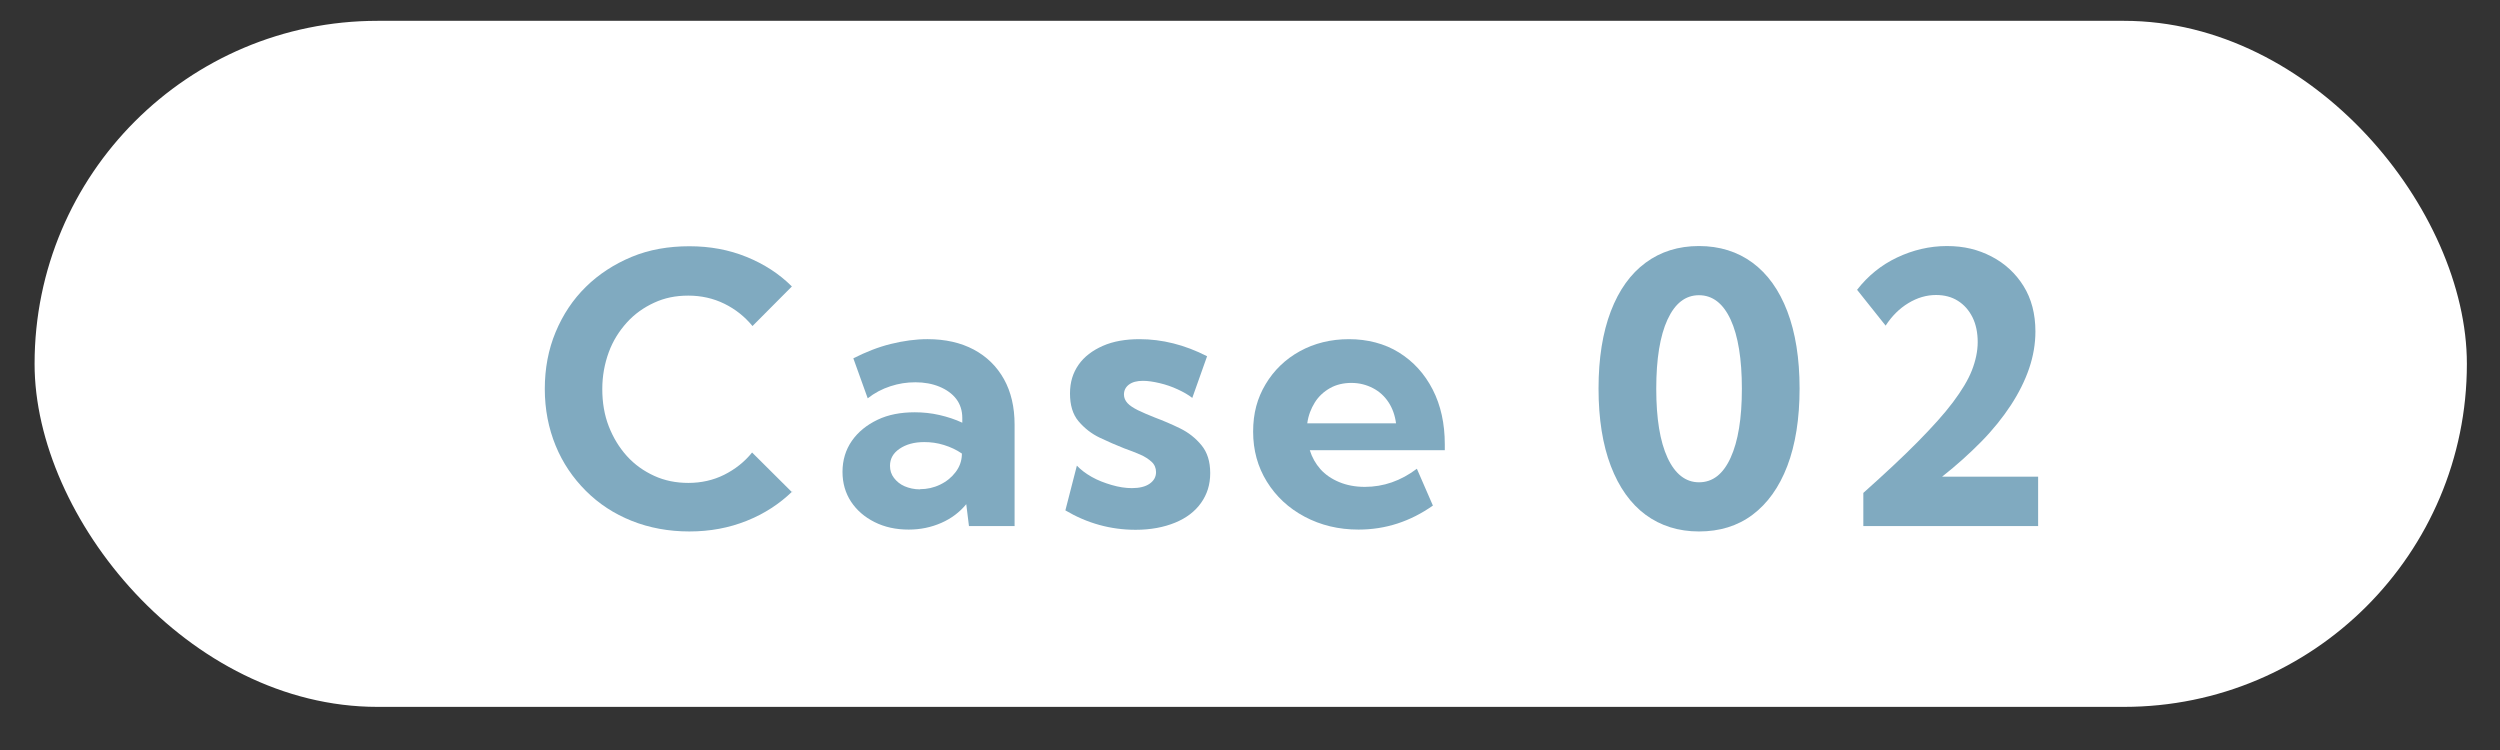 <?xml version="1.0" encoding="UTF-8"?>
<svg id="_レイヤー_1" data-name="レイヤー 1" xmlns="http://www.w3.org/2000/svg" width="120" height="36" viewBox="0 0 120 36">
  <rect x="0" y="0" width="120" height="36" fill="#333333" stroke="none"/>
  <rect x="1.66" y="1" width="116.75" height="32.93" rx="16.46" ry="16.46" fill="#fff"/>
  <g>
    <path d="M38.03,23.59c-.62.6-1.34,1.07-2.19,1.41s-1.76.51-2.75.51-1.92-.17-2.77-.51-1.58-.82-2.2-1.44-1.11-1.34-1.45-2.17-.52-1.74-.52-2.72.17-1.89.52-2.73.83-1.56,1.45-2.17,1.36-1.09,2.2-1.44,1.77-.51,2.77-.51,1.9.17,2.74.51,1.57.81,2.18,1.42l-1.89,1.9c-.37-.45-.82-.81-1.35-1.07s-1.11-.39-1.73-.39-1.14.11-1.64.34-.94.54-1.31.95-.67.88-.87,1.43-.31,1.13-.31,1.77.1,1.24.31,1.78.5,1.02.87,1.43.81.72,1.31.95,1.05.34,1.64.34c.62,0,1.2-.13,1.72-.39s.98-.62,1.34-1.07l1.92,1.91Z" fill="#80aac0"/>
    <path d="M48.71,25.25h-2.2l-.13-1.05c-.32.39-.72.69-1.2.9s-1,.32-1.56.32c-.62,0-1.16-.12-1.64-.36s-.86-.57-1.13-.98-.41-.89-.41-1.43c0-.56.15-1.06.45-1.49s.71-.76,1.23-1.01,1.12-.36,1.79-.36c.39,0,.79.04,1.18.13s.76.21,1.1.37v-.23c0-.35-.1-.66-.29-.91s-.47-.45-.81-.59-.73-.21-1.15-.21-.8.06-1.2.19-.76.32-1.09.58l-.69-1.92c.59-.3,1.19-.54,1.8-.69s1.19-.23,1.76-.23c.86,0,1.6.17,2.22.5s1.11.81,1.45,1.42.51,1.34.51,2.18v4.86ZM44.17,23.48c.33,0,.65-.07.96-.22s.55-.35.74-.6.29-.53.3-.83v-.06c-.26-.18-.54-.31-.86-.41s-.63-.14-.95-.14c-.48,0-.87.11-1.18.32s-.46.48-.46.82c0,.22.06.41.19.58s.3.31.51.4.46.15.74.15Z" fill="#80aac0"/>
    <path d="M51.14,24.49l.55-2.14c.18.19.41.37.71.54s.62.29.96.39.67.15.97.15c.36,0,.65-.07.85-.21s.31-.32.31-.56c0-.19-.07-.36-.21-.49s-.32-.25-.55-.35-.49-.2-.77-.3c-.38-.15-.77-.32-1.17-.51s-.74-.46-1.02-.79-.41-.78-.41-1.33.14-.99.41-1.38.67-.69,1.17-.91,1.09-.32,1.76-.32c1.08,0,2.17.27,3.24.82l-.71,2c-.19-.15-.42-.28-.7-.41s-.57-.23-.87-.3-.56-.11-.8-.11c-.29,0-.51.06-.67.18s-.24.28-.24.48c0,.15.06.29.17.41s.28.23.5.34.49.22.81.35c.4.15.8.32,1.21.52s.75.47,1.03.81.42.78.42,1.34-.15,1.02-.44,1.43-.71.73-1.25.95-1.17.34-1.89.34c-1.2,0-2.32-.31-3.37-.93Z" fill="#80aac0"/>
    <path d="M68.79,24.26c-1.09.77-2.28,1.16-3.58,1.16-.96,0-1.82-.21-2.59-.62s-1.37-.97-1.81-1.68-.66-1.51-.66-2.4.2-1.61.6-2.28.95-1.2,1.64-1.58,1.48-.58,2.36-.58,1.71.21,2.4.64,1.23,1.02,1.62,1.78.58,1.64.58,2.63v.28h-6.48c.11.35.28.65.51.91s.54.47.9.62.77.23,1.23.23c.9,0,1.73-.29,2.5-.87l.77,1.77ZM62.75,20.32h4.26c-.05-.38-.17-.72-.36-1.01s-.44-.52-.75-.68-.65-.25-1.03-.25-.73.08-1.03.25-.55.4-.73.69-.31.62-.36.99Z" fill="#80aac0"/>
    <path d="M81.55,25.51c-.98,0-1.84-.27-2.56-.8s-1.28-1.32-1.67-2.34-.59-2.26-.59-3.72.2-2.69.59-3.71.95-1.8,1.67-2.33,1.57-.8,2.56-.8,1.85.27,2.57.8,1.28,1.31,1.67,2.33.59,2.26.59,3.71-.2,2.7-.59,3.72-.95,1.8-1.67,2.34-1.58.8-2.57.8ZM81.55,23.15c.66,0,1.16-.39,1.52-1.18s.54-1.89.54-3.31-.18-2.54-.54-3.32-.87-1.17-1.52-1.17-1.15.39-1.51,1.17-.54,1.89-.54,3.32.18,2.53.54,3.31.87,1.18,1.51,1.18Z" fill="#80aac0"/>
    <path d="M97.84,25.25h-8.4v-1.59c1.04-.93,1.91-1.74,2.61-2.45s1.27-1.34,1.69-1.9.73-1.07.91-1.53.28-.92.28-1.36-.08-.85-.25-1.19-.4-.6-.7-.79-.65-.28-1.05-.28c-.46,0-.9.13-1.33.39s-.79.62-1.09,1.08l-1.37-1.72c.52-.67,1.16-1.19,1.92-1.55s1.56-.55,2.39-.55,1.5.17,2.14.5,1.16.81,1.54,1.42.57,1.34.57,2.18c0,.59-.1,1.18-.3,1.77s-.5,1.19-.88,1.77-.85,1.17-1.41,1.74-1.19,1.14-1.89,1.69h4.61v2.36Z" fill="#80aac0"/>
  </g>
</svg>
